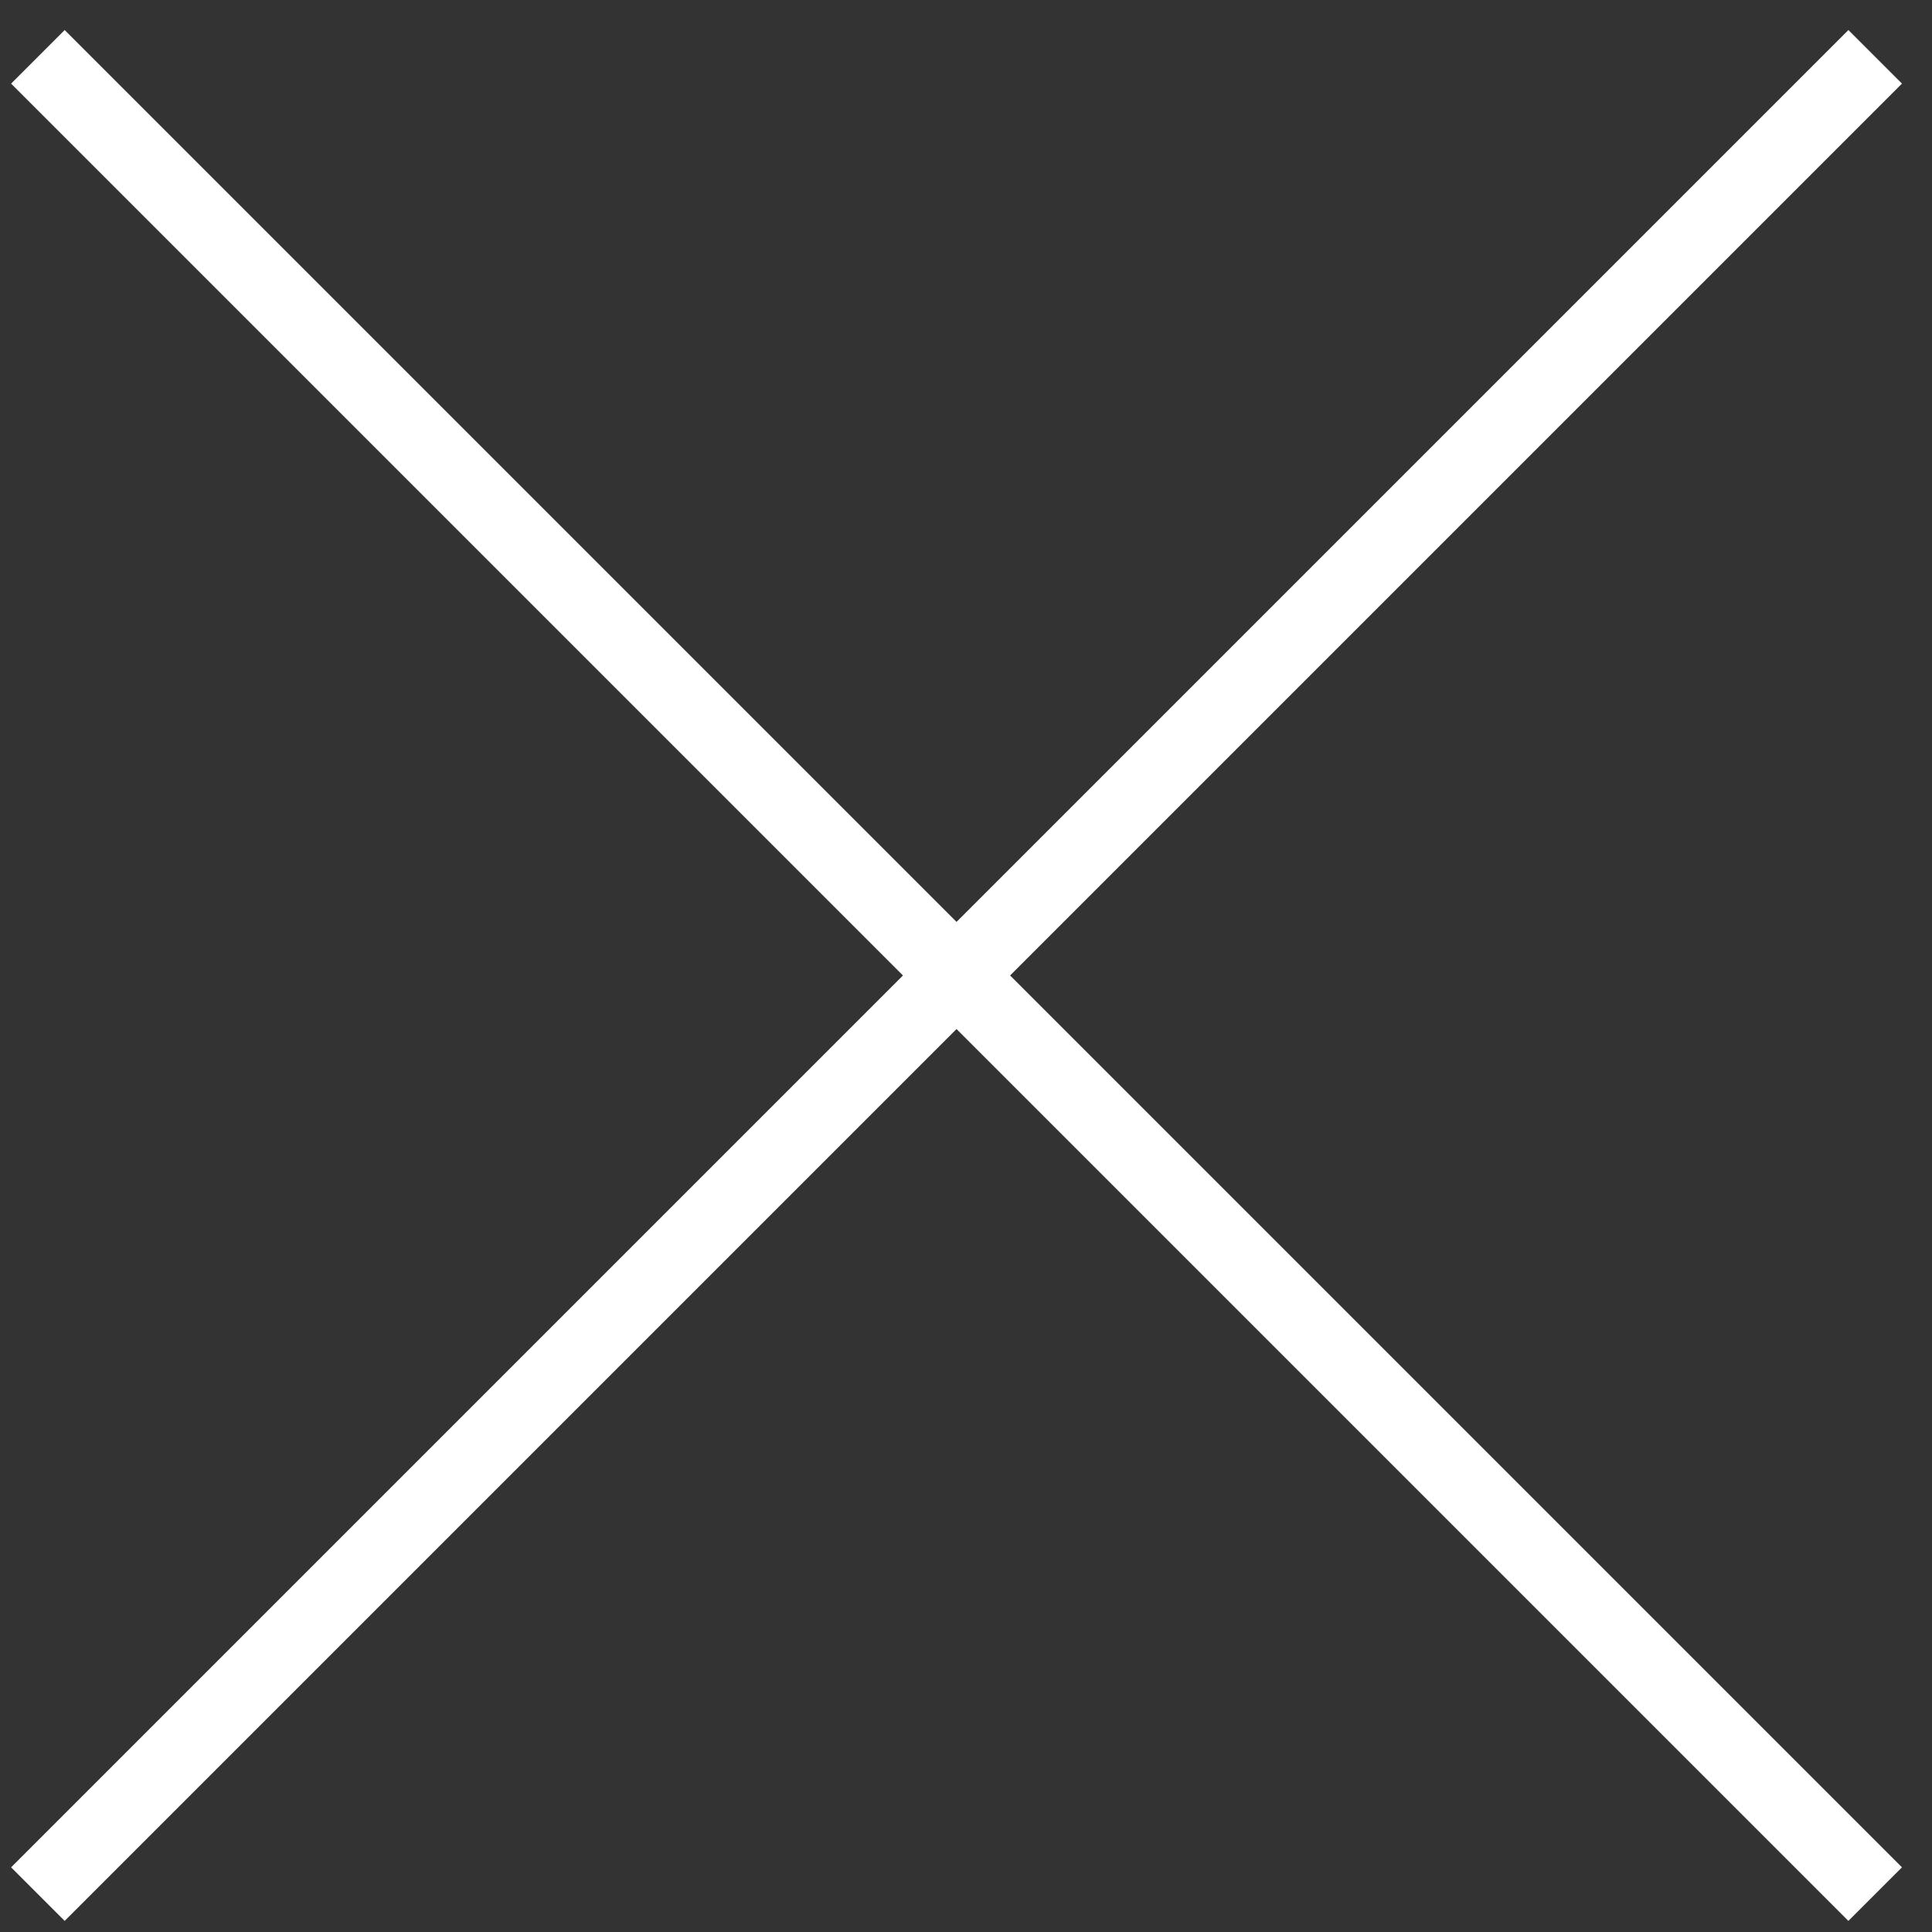 <?xml version="1.0" encoding="UTF-8"?> <svg xmlns="http://www.w3.org/2000/svg" width="51" height="51" viewBox="0 0 51 51" fill="none"><rect x="0" y="0" width="51" height="51" fill="#333333" stroke="none"/><path d="M1 1.5L25.25 25.75M49.5 50L25.25 25.75M25.25 25.75L49.5 1.5L1 50" stroke="white" stroke-width="2"></path></svg> 